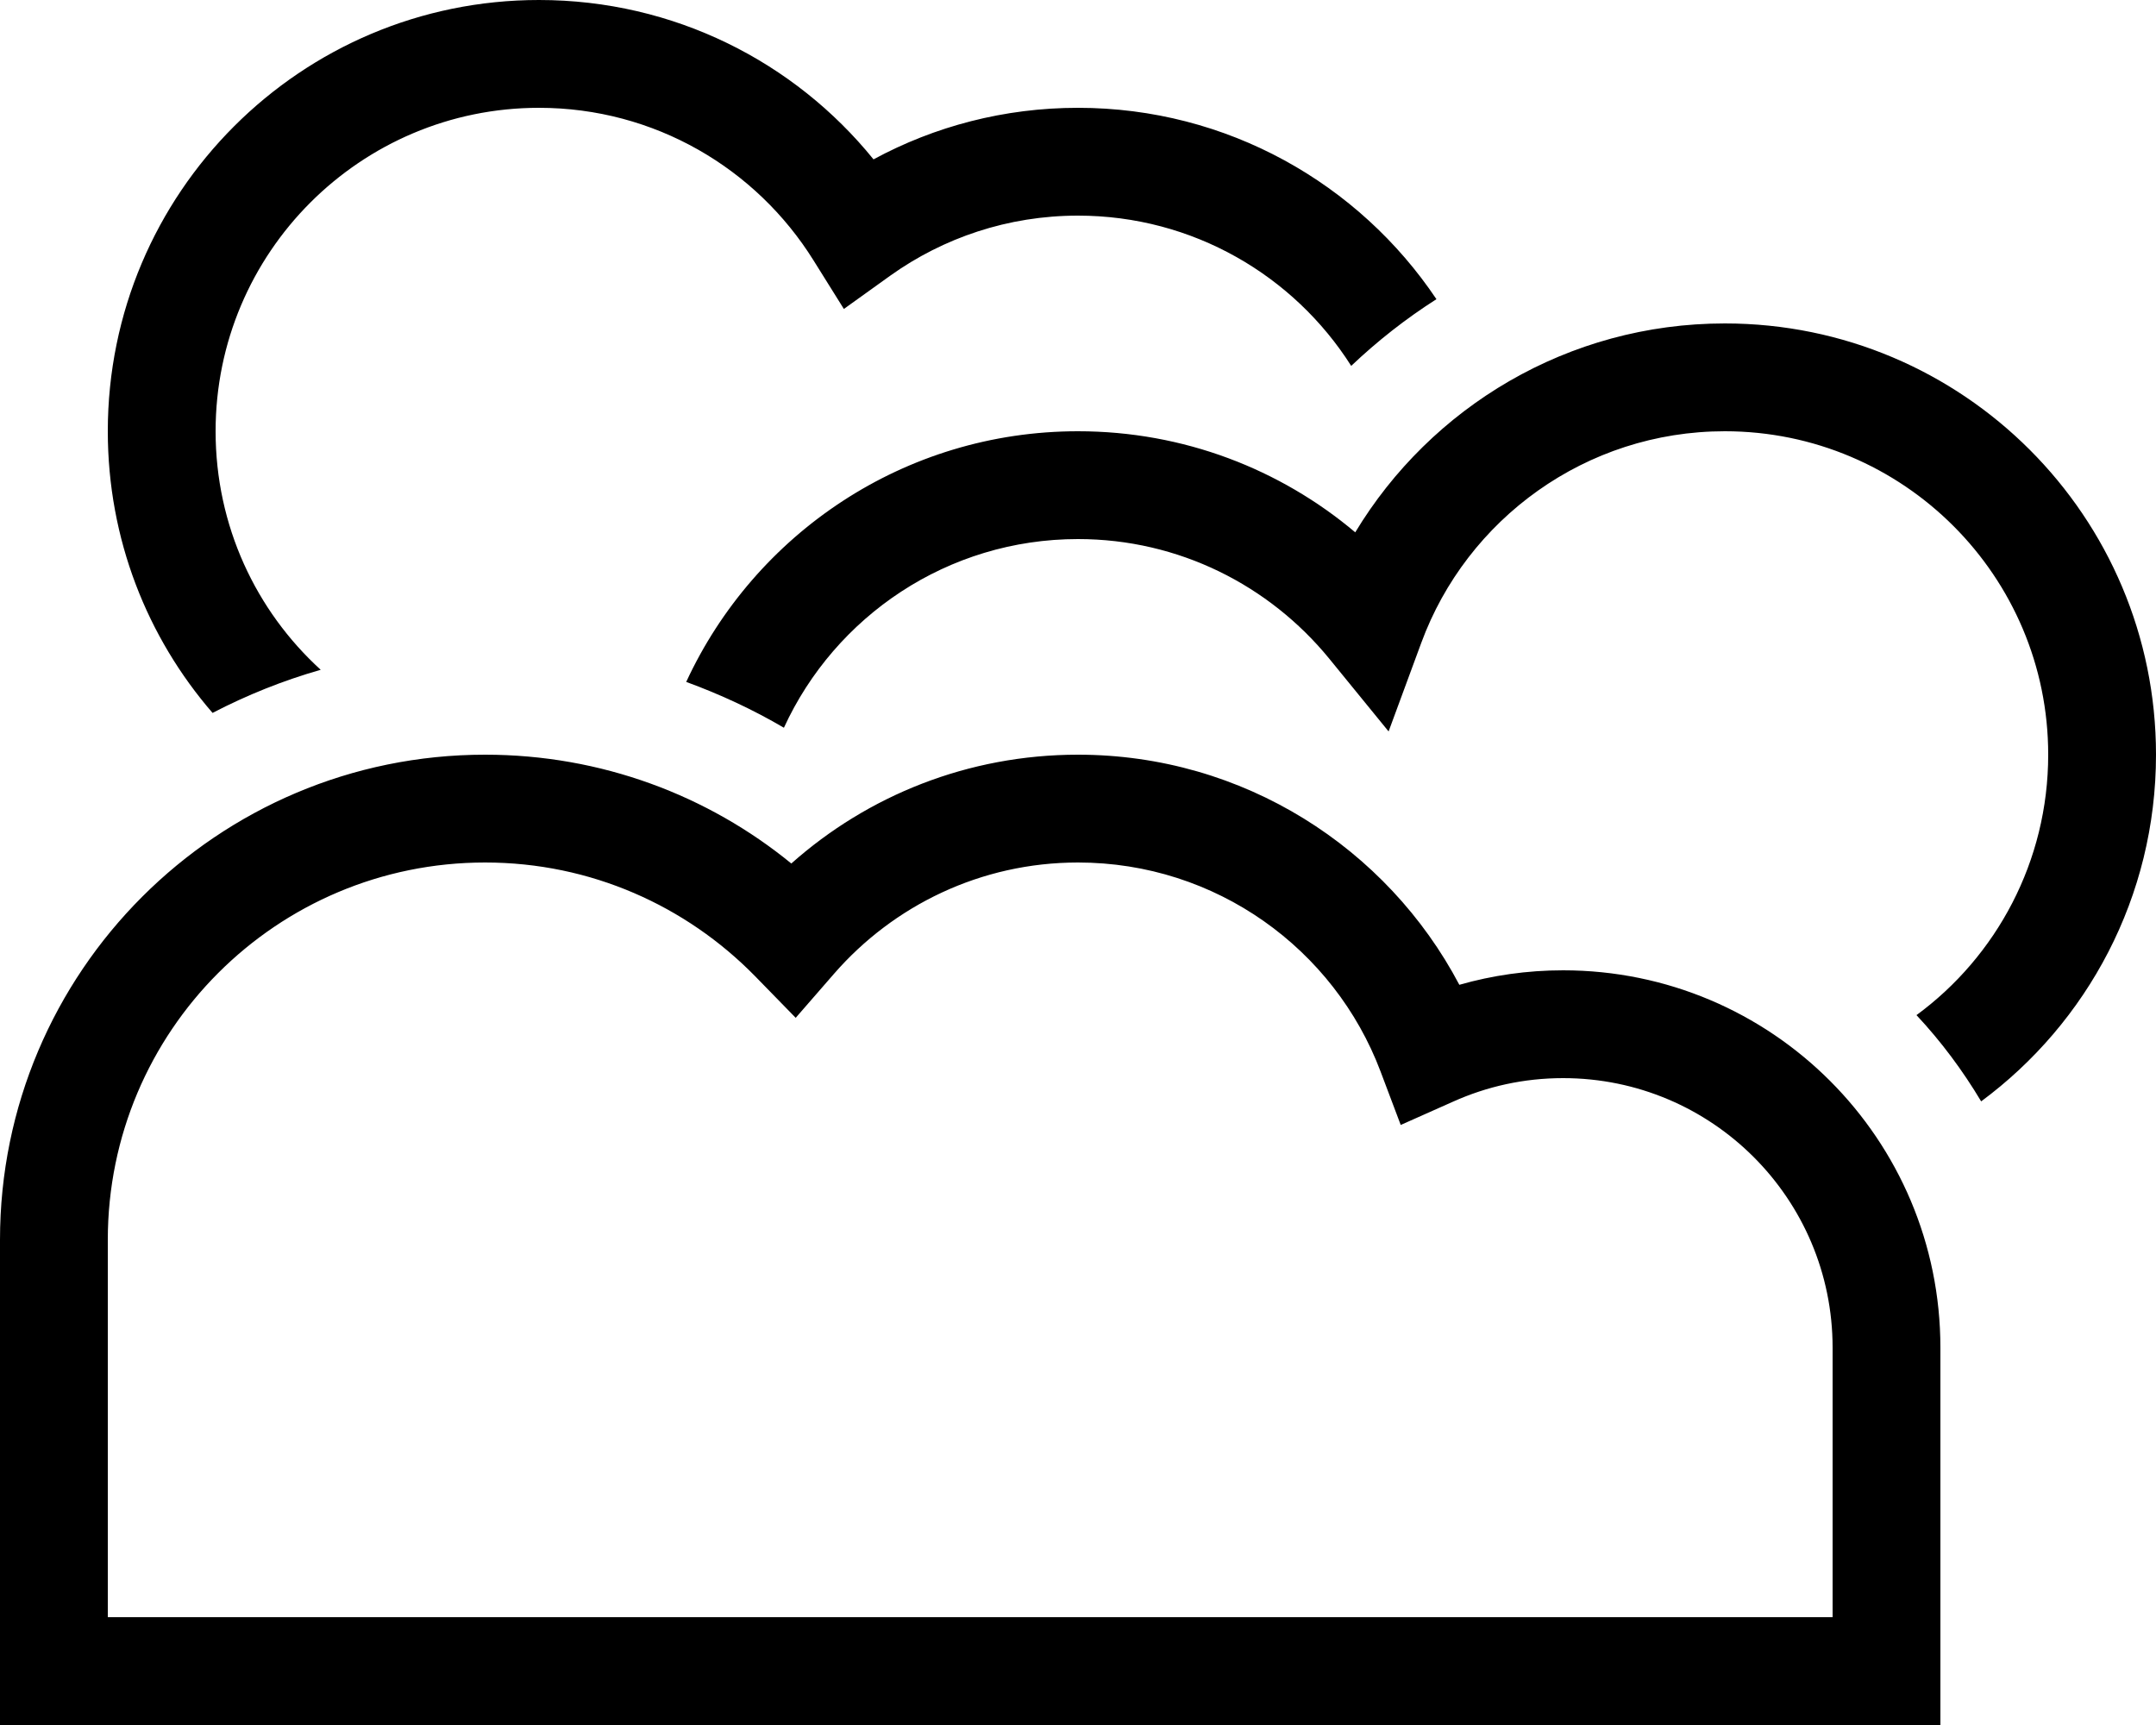 <svg xmlns="http://www.w3.org/2000/svg" viewBox="0 0 640 512"><!--! Font Awesome Pro 6.7.2 by @fontawesome - https://fontawesome.com License - https://fontawesome.com/license (Commercial License) Copyright 2024 Fonticons, Inc. --><path d="M64 128c0 28.1 12 53.3 31.2 70.8c-11.2 3.2-21.9 7.5-32.1 12.8C43.7 189.2 32 160 32 128C32 57.3 89.3 0 160 0c40.1 0 75.9 18.4 99.3 47.3C277.4 37.5 298.1 32 320 32c44.3 0 83.4 22.5 106.4 56.8c-9.1 5.8-17.5 12.4-25.3 19.8C384.1 81.8 354.1 64 320 64c-20.8 0-40 6.6-55.7 17.8l-13.8 9.9-9-14.4C224.5 50 194.3 32 160 32c-53 0-96 43-96 96zm448 0c-41.3 0-76.6 26.1-90.1 62.8l-9.7 26.3-17.7-21.7C376.8 173.8 350 160 320 160c-38.7 0-72.1 22.9-87.3 56c-9.2-5.4-18.9-9.9-29-13.6C224 158.5 268.4 128 320 128c31.4 0 60.1 11.3 82.3 30c22.4-37.1 63.1-62 109.7-62c70.7 0 128 57.3 128 128c0 42.2-20.4 79.6-51.9 102.9c-5.5-9.2-11.9-17.8-19.2-25.6C592.6 283.9 608 255.7 608 224c0-53-43-96-96-96zM144 256C82.1 256 32 306.1 32 368l0 112 112 0 320 0 80 0 0-80c0-44.2-35.8-80-80-80c-11.7 0-22.7 2.5-32.7 7l-15.5 6.9-6-15.9c-13.7-36.3-48.8-62-89.8-62c-28.9 0-54.8 12.8-72.4 33l-11.4 13.1-12.1-12.4C203.7 268.9 175.4 256 144 256zM0 368c0-79.5 64.5-144 144-144c34.5 0 66.2 12.1 90.9 32.3C257.5 236.2 287.3 224 320 224c49.1 0 91.8 27.7 113.2 68.3c9.8-2.8 20.1-4.3 30.8-4.3c61.9 0 112 50.1 112 112l0 96 0 16-16 0-96 0-320 0L16 512 0 512l0-16L0 368z"/></svg>